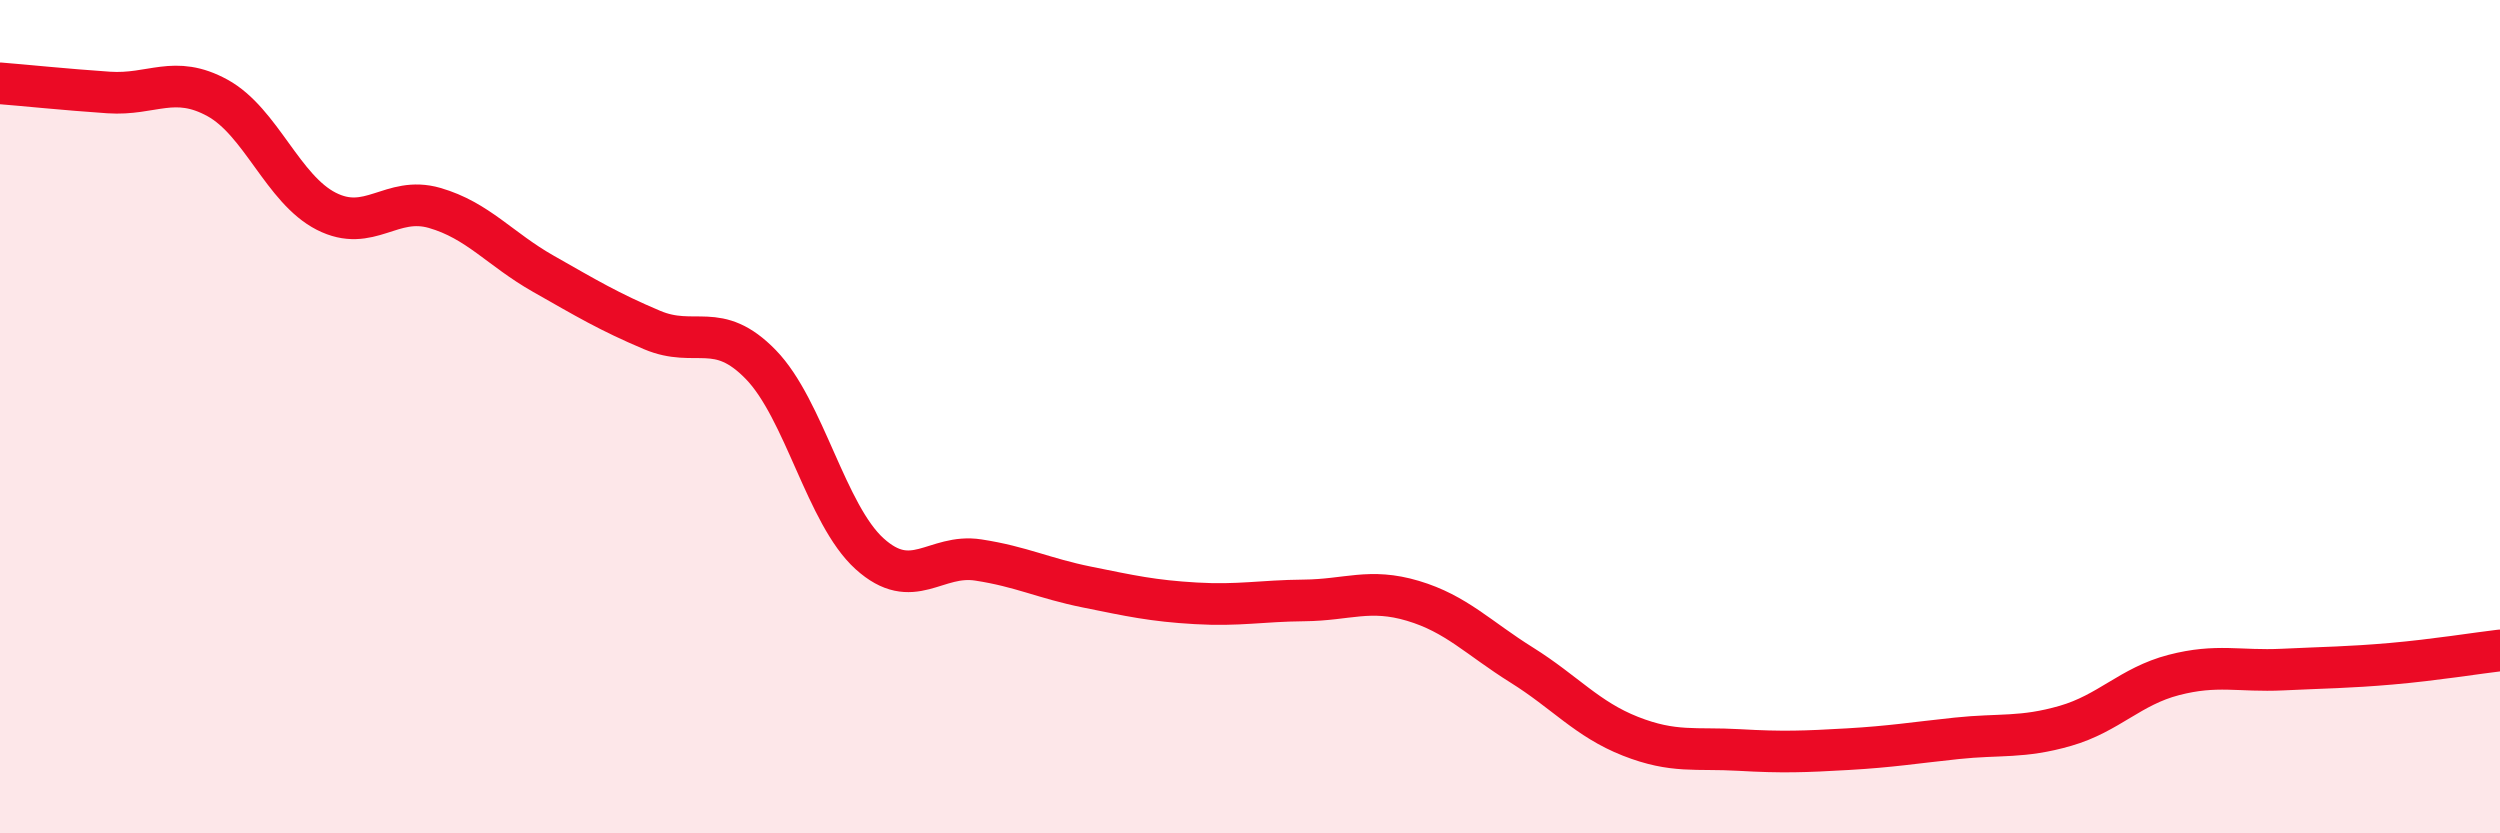 
    <svg width="60" height="20" viewBox="0 0 60 20" xmlns="http://www.w3.org/2000/svg">
      <path
        d="M 0,2 C 0.52,2.04 1.57,2.15 2.61,2.22 C 3.65,2.29 4.18,1.78 5.22,2.35 C 6.26,2.92 6.79,4.54 7.83,5.07 C 8.87,5.6 9.39,4.69 10.43,4.99 C 11.47,5.29 12,5.98 13.04,6.57 C 14.08,7.16 14.61,7.48 15.65,7.92 C 16.69,8.36 17.22,7.68 18.26,8.75 C 19.3,9.82 19.83,12.35 20.87,13.29 C 21.91,14.23 22.44,13.28 23.48,13.44 C 24.52,13.6 25.05,13.88 26.09,14.09 C 27.13,14.3 27.66,14.42 28.7,14.48 C 29.74,14.54 30.26,14.42 31.3,14.41 C 32.34,14.4 32.87,14.11 33.91,14.42 C 34.95,14.73 35.48,15.31 36.52,15.96 C 37.56,16.61 38.09,17.26 39.13,17.67 C 40.17,18.08 40.7,17.94 41.74,18 C 42.78,18.06 43.31,18.04 44.35,17.98 C 45.39,17.92 45.92,17.83 46.96,17.72 C 48,17.61 48.53,17.72 49.57,17.42 C 50.61,17.12 51.13,16.47 52.17,16.2 C 53.21,15.93 53.74,16.12 54.78,16.07 C 55.82,16.02 56.35,16.02 57.39,15.93 C 58.43,15.84 59.48,15.67 60,15.61L60 20L0 20Z"
        fill="#EB0A25"
        opacity="0.1"
        stroke-linecap="round"
        stroke-linejoin="round"
      />
      <path
        d="M 0,2 C 0.52,2.04 1.57,2.15 2.61,2.22 C 3.65,2.29 4.18,1.78 5.22,2.35 C 6.26,2.92 6.79,4.54 7.83,5.07 C 8.87,5.6 9.39,4.69 10.43,4.99 C 11.47,5.29 12,5.98 13.04,6.57 C 14.08,7.16 14.61,7.48 15.65,7.92 C 16.69,8.36 17.22,7.68 18.26,8.75 C 19.3,9.82 19.83,12.35 20.87,13.29 C 21.91,14.23 22.44,13.28 23.48,13.44 C 24.52,13.6 25.05,13.88 26.09,14.09 C 27.13,14.3 27.66,14.42 28.7,14.48 C 29.74,14.54 30.26,14.42 31.3,14.41 C 32.34,14.4 32.87,14.11 33.91,14.42 C 34.95,14.73 35.48,15.31 36.52,15.96 C 37.56,16.61 38.09,17.26 39.13,17.67 C 40.17,18.08 40.7,17.94 41.74,18 C 42.78,18.06 43.31,18.04 44.35,17.98 C 45.39,17.92 45.92,17.83 46.96,17.72 C 48,17.61 48.53,17.72 49.57,17.42 C 50.61,17.12 51.13,16.47 52.17,16.2 C 53.21,15.93 53.74,16.12 54.78,16.07 C 55.82,16.02 56.35,16.02 57.39,15.93 C 58.43,15.84 59.48,15.67 60,15.61"
        stroke="#EB0A25"
        stroke-width="1"
        fill="none"
        stroke-linecap="round"
        stroke-linejoin="round"
      />
    </svg>
  